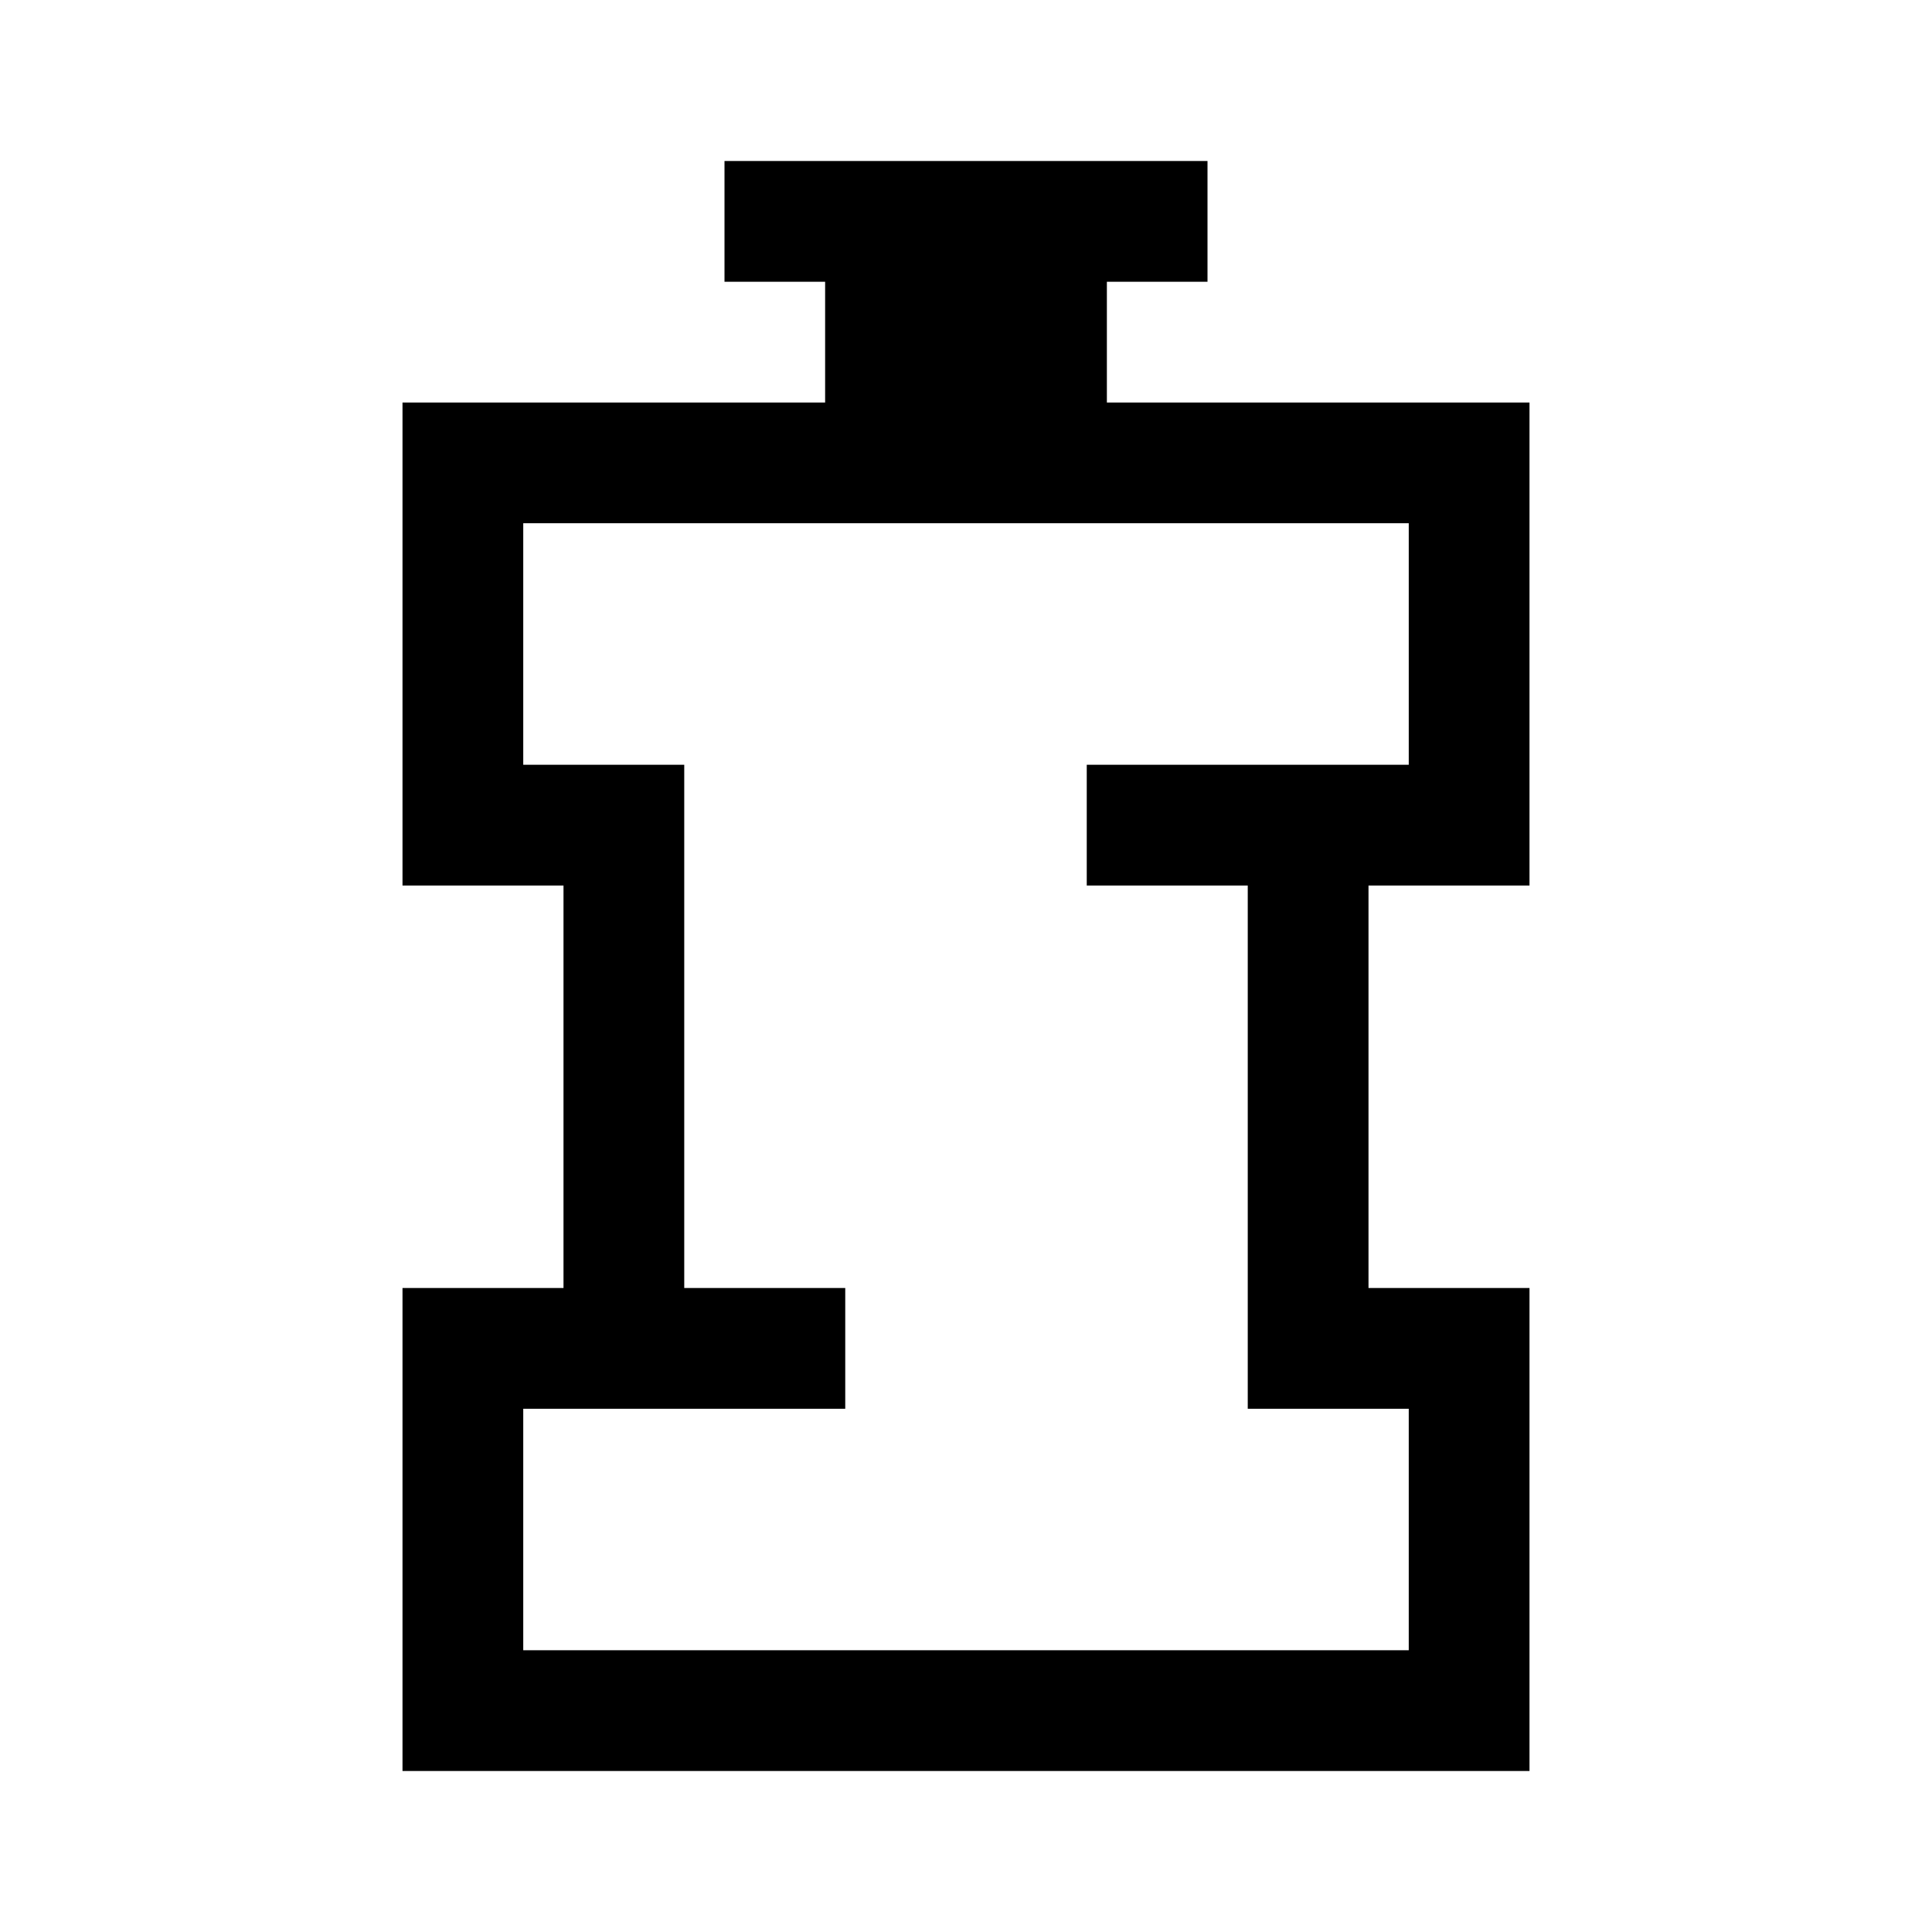 <svg xmlns="http://www.w3.org/2000/svg" width="48" height="48" viewBox="0 -960 960 960"><path d="M260-140h440v-120h-80v-260h-80v-60h160v-120H260v120h80v260h80v60H260v120Zm-60 60v-240h80v-200h-80v-240h210v-60h-50v-60h240v60h-50v60h210v240h-80v200h80v240H200Zm280-340Z"/></svg>